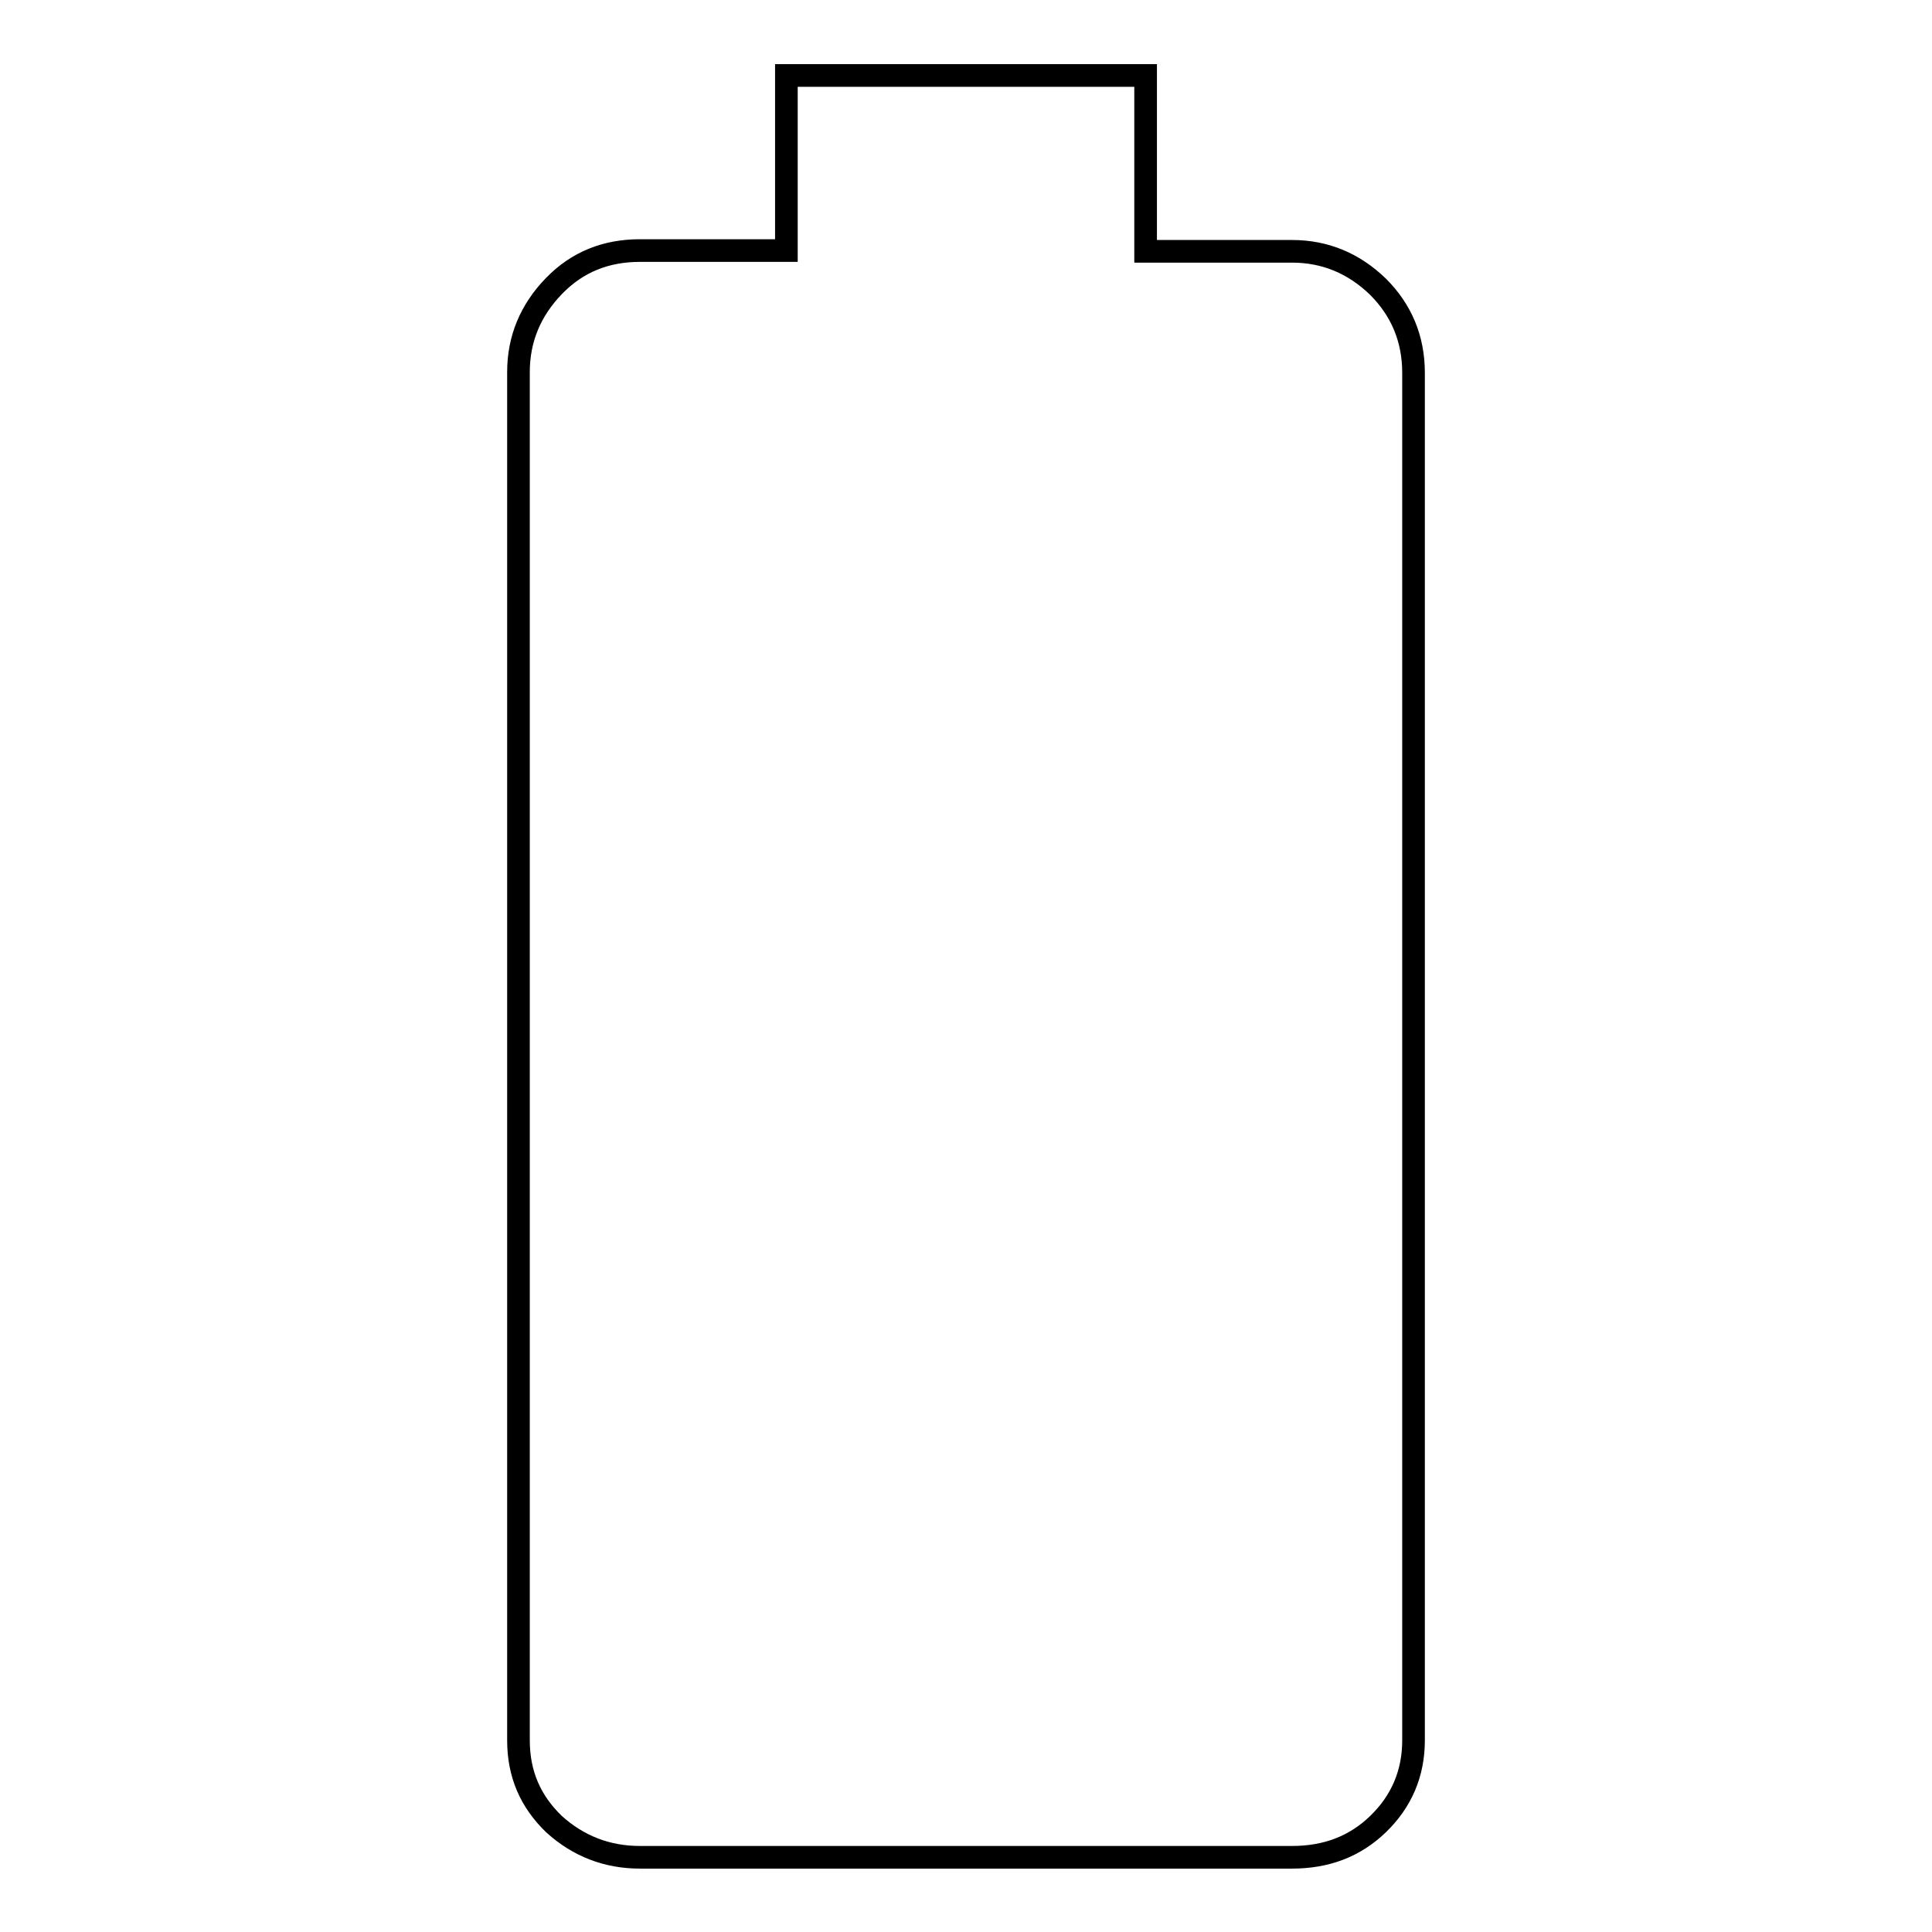 <?xml version="1.0" encoding="utf-8"?>
<!-- Svg Vector Icons : http://www.onlinewebfonts.com/icon -->
<!DOCTYPE svg PUBLIC "-//W3C//DTD SVG 1.1//EN" "http://www.w3.org/Graphics/SVG/1.1/DTD/svg11.dtd">
<svg version="1.1" xmlns="http://www.w3.org/2000/svg" xmlns:xlink="http://www.w3.org/1999/xlink" x="0px" y="0px" viewBox="0 0 256 256" enable-background="new 0 0 256 256" xml:space="preserve">
<g><g><path stroke-width="3" fill-opacity="0" stroke="#000000"  d="M171.2,33.3c4.4,0,8.2,1.6,11.4,4.7c3.1,3.1,4.7,6.9,4.7,11.4v181.2c0,4.4-1.6,8.1-4.7,11.1c-3.1,3-6.9,4.4-11.4,4.4H84.8c-4.4,0-8.2-1.5-11.4-4.4c-3.1-3-4.7-6.6-4.7-11.1V49.3c0-4.4,1.6-8.2,4.7-11.4s6.9-4.7,11.4-4.7h19.4V10h47.6v23.3H171.2L171.2,33.3z"/></g></g>
</svg>